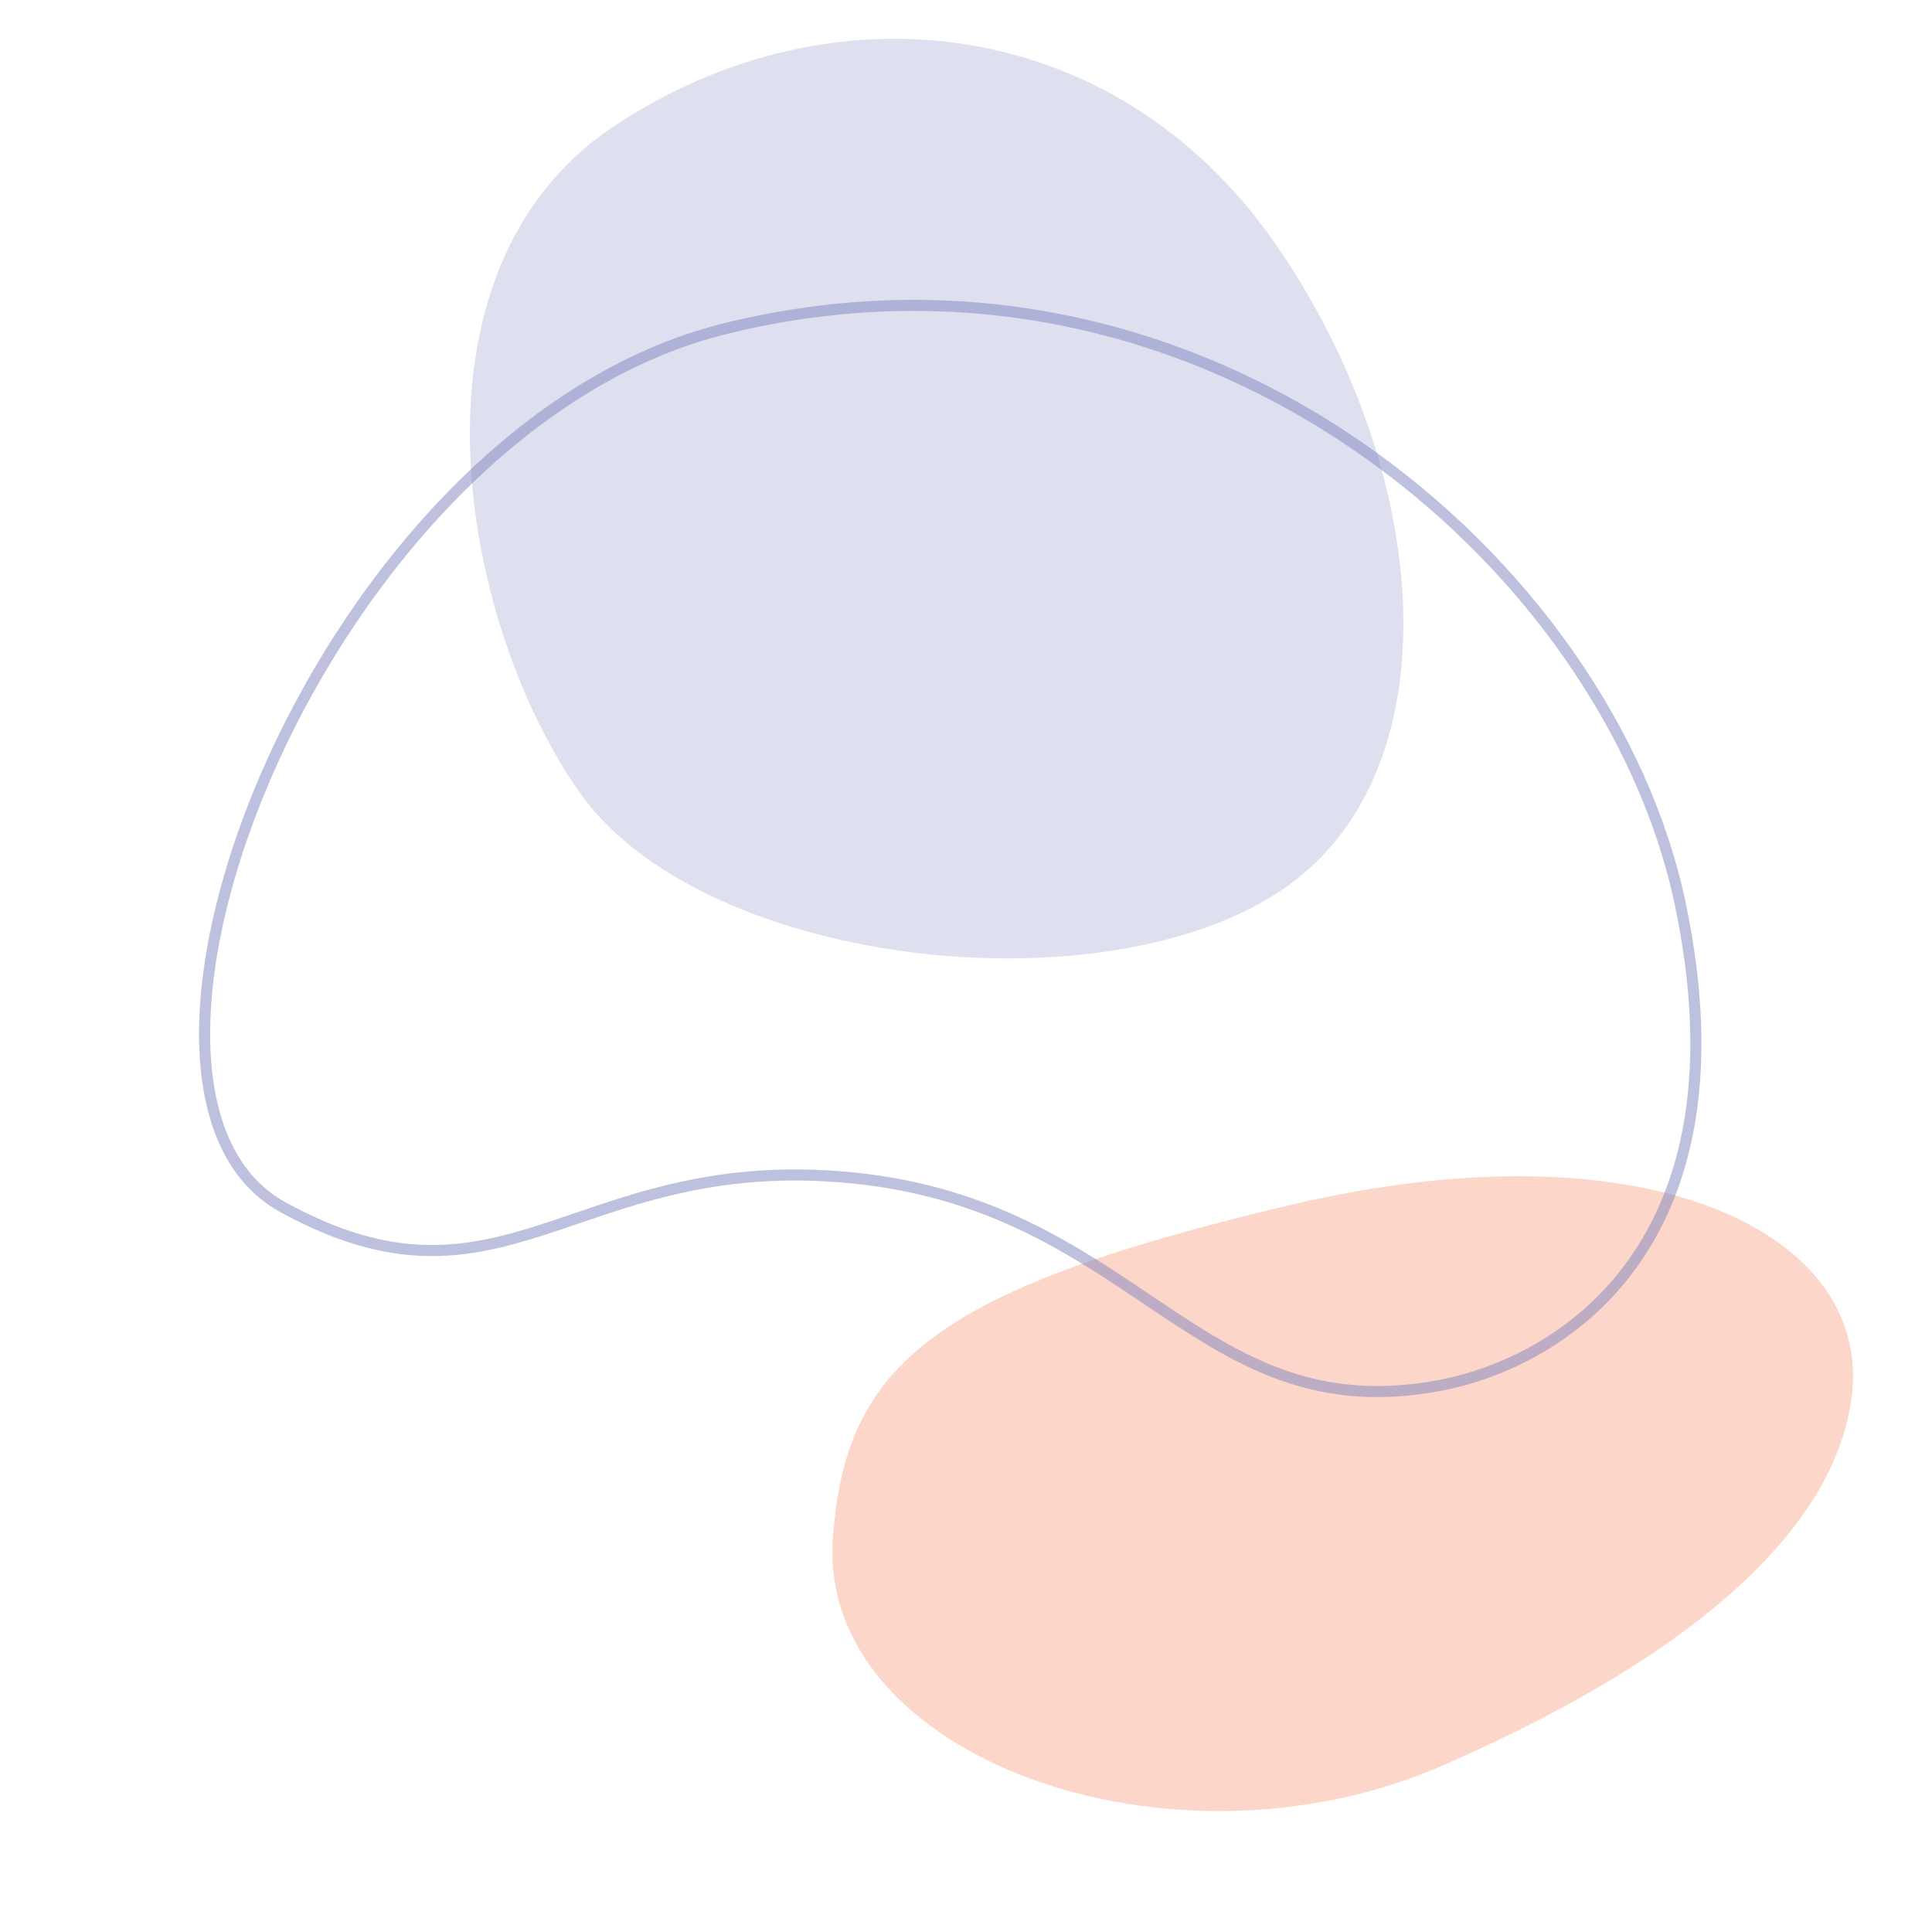 <?xml version="1.0" encoding="UTF-8"?> <svg xmlns="http://www.w3.org/2000/svg" width="696.98" height="694.344" viewBox="0 0 696.98 694.344"><g id="Group_2727" data-name="Group 2727" transform="translate(-881.104 -138.123)"><path id="Path_1192" data-name="Path 1192" d="M2967.116,398.008c-26.489,73.547,82.1,153.323,189.363,138.978s162.2-47.705,178.714-88.564c21.818-54-44.6-114.728-176.337-120.926S2988.6,338.346,2967.116,398.008Z" transform="translate(-1780.32 1128.773) rotate(-16)" fill="#fa8460" opacity="0.33"></path><path id="Path_1193" data-name="Path 1193" d="M51.806,31.661c-78.079,52.053-55.741,178.063-12.387,240s184.255,78.968,250.836,37.161,57.29-153.288,0-235.35S130.772-20.984,51.806,31.661" transform="translate(1050.613 152.117)" fill="#dfe0ef"></path><path id="Path_1194" data-name="Path 1194" d="M472.089,339.463C380.362,491.4,187,505,81.868,436.449S-5.129,289.21,20.333,252c50.9-74.386,124.721-29.967,206.172-99.649C299.963,89.513,273.993,27.671,360.887,2.506,446.037-22.156,549.169,211.787,472.089,339.463Z" transform="translate(1236.504 830.545) rotate(-135)" fill="none" stroke="#7e84bf" stroke-width="4" opacity="0.5"></path></g></svg> 